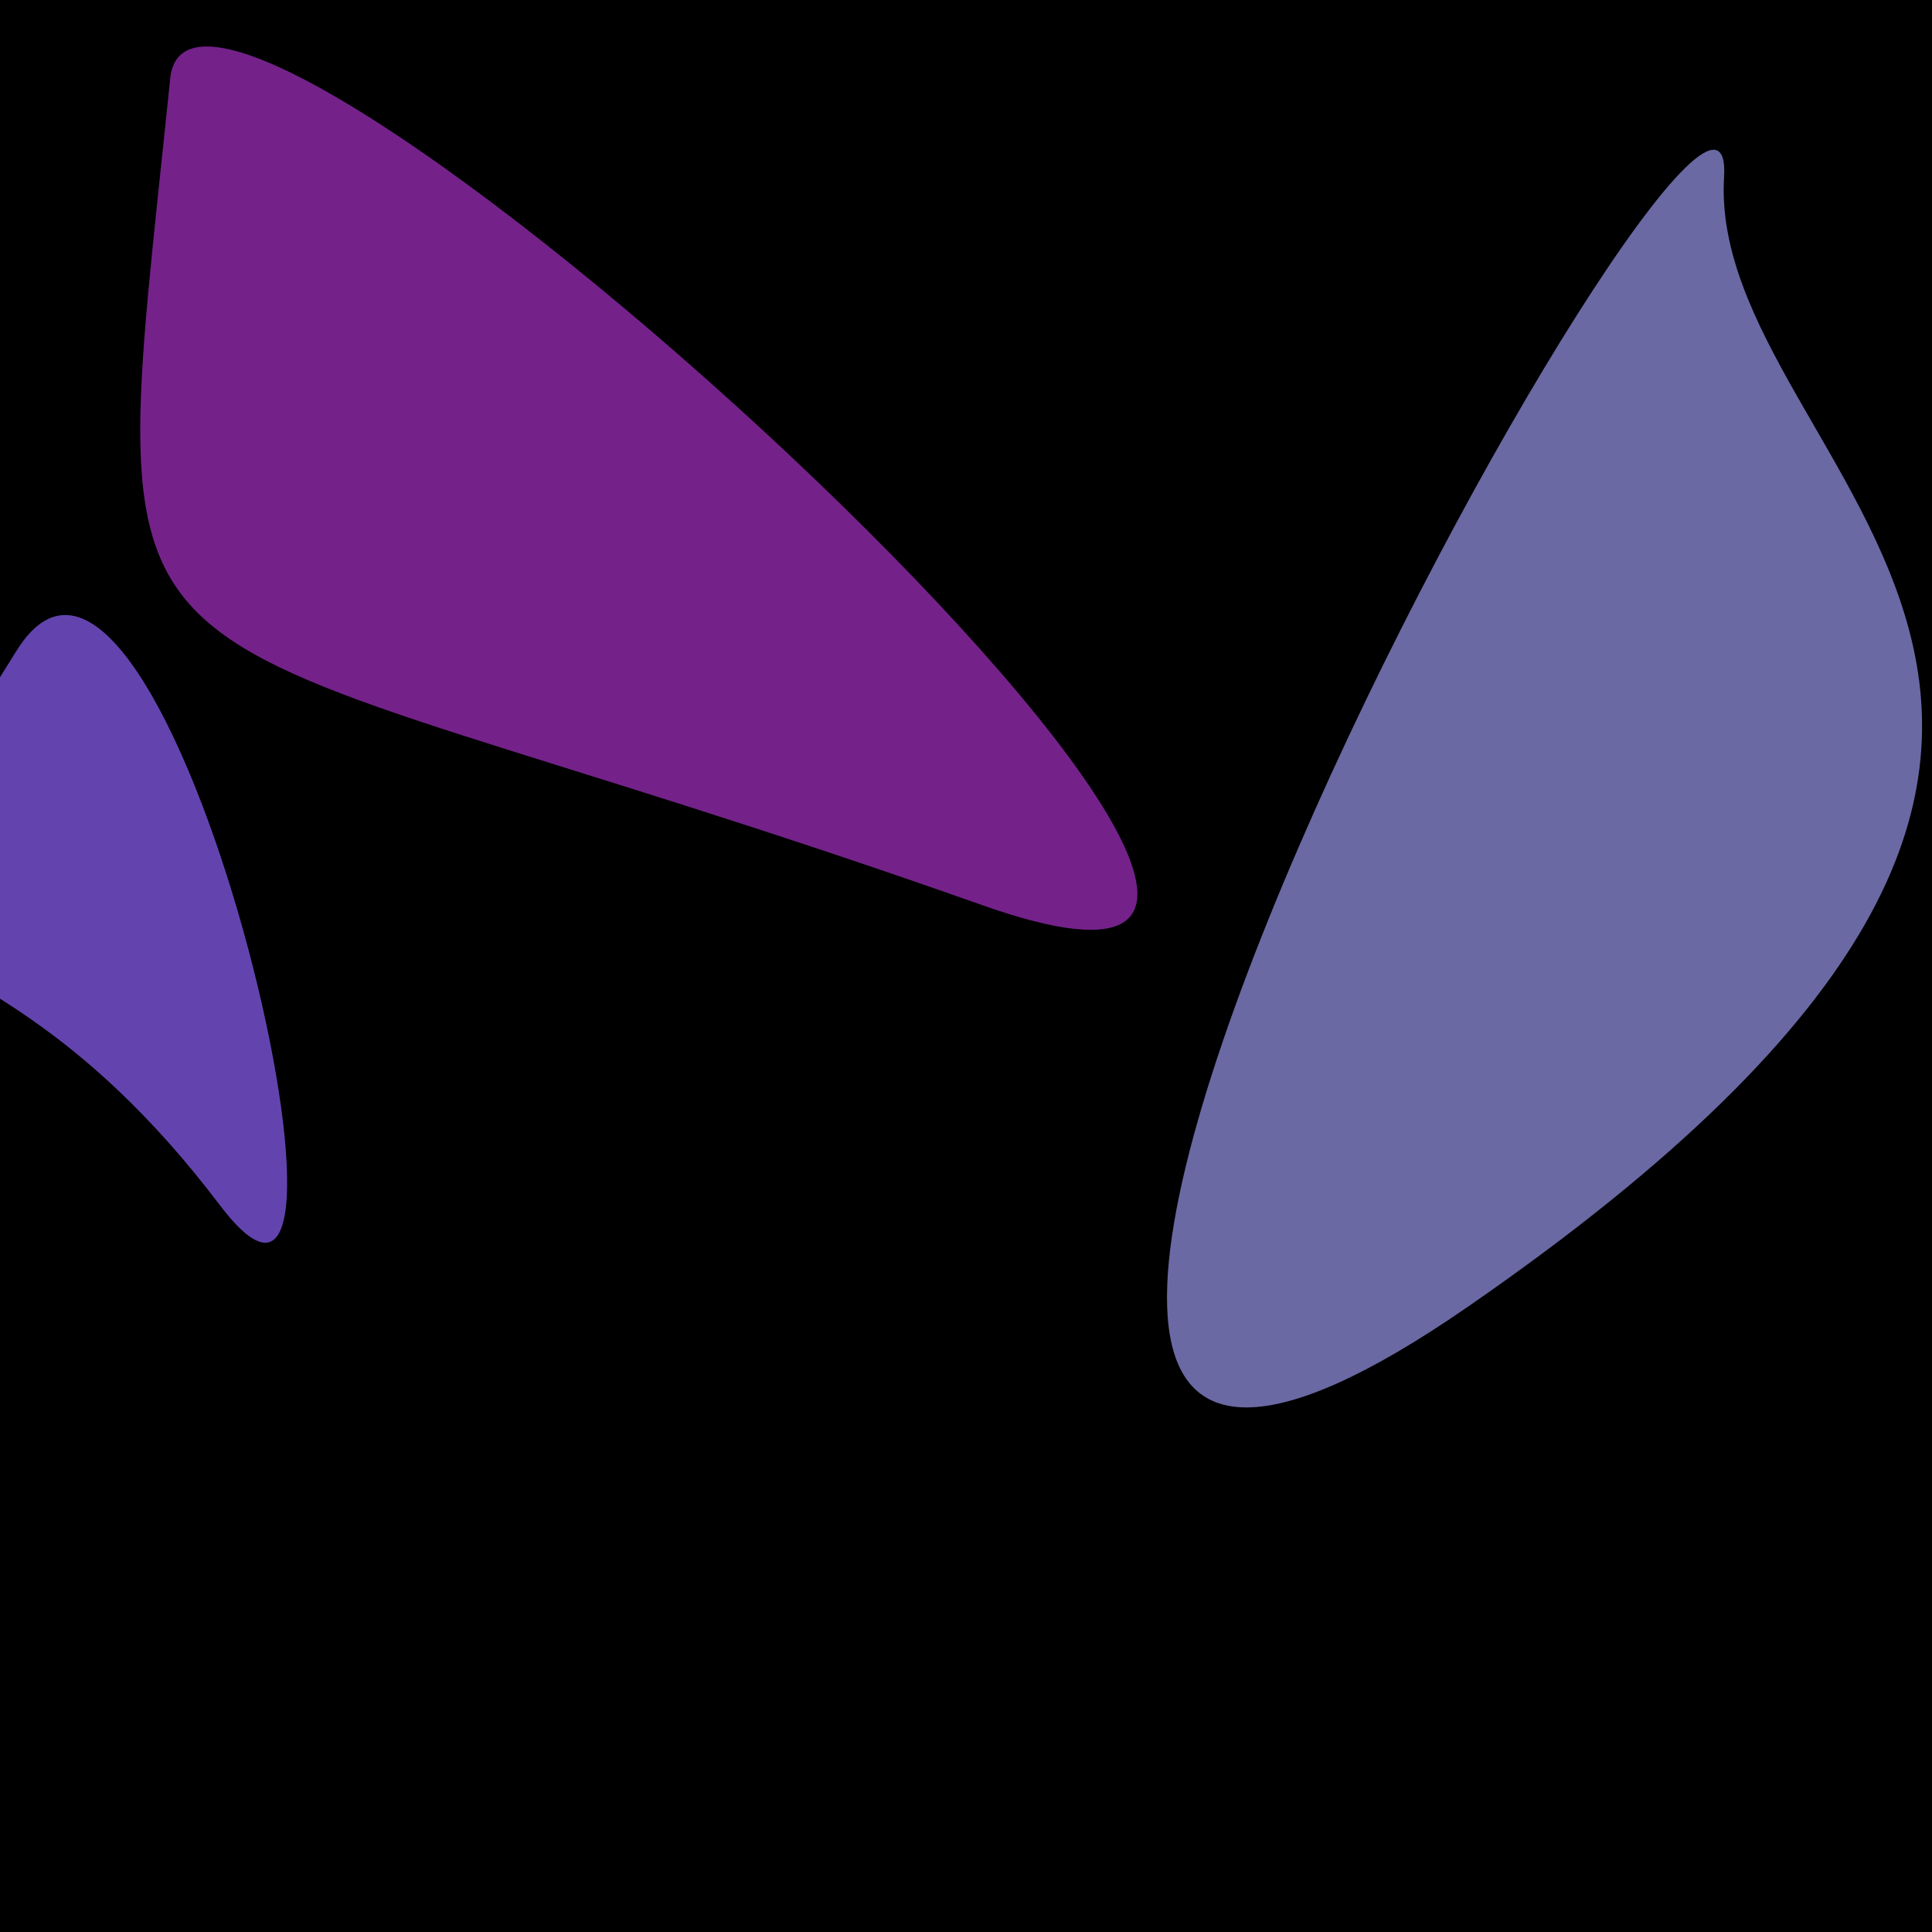 <?xml version="1.0" standalone="no"?>
<svg xmlns:xlink="http://www.w3.org/1999/xlink" xmlns="http://www.w3.org/2000/svg" width="128" height="128"><g><rect width="128" height="128" fill="#41"></rect><path d="M 11.277 5.194 C 6.695 49.864 5.018 38.738 65.102 59.977 C 105.648 74.309 12.966 -11.268 11.277 5.194" fill="rgb(116,34,138)"></path><path d="M 14.561 79.838 C 26.839 96.04 10.928 27.437 1.114 43.085 C -16.128 70.577 -3.977 55.373 14.561 79.838" fill="rgb(99,68,175)"></path><path d="M 97.193 86.615 C 153.85 47.514 113.046 31.329 114.224 11.728 C 115.334 -6.751 43.662 123.558 97.193 86.615" fill="rgb(106,105,164)"></path></g></svg>